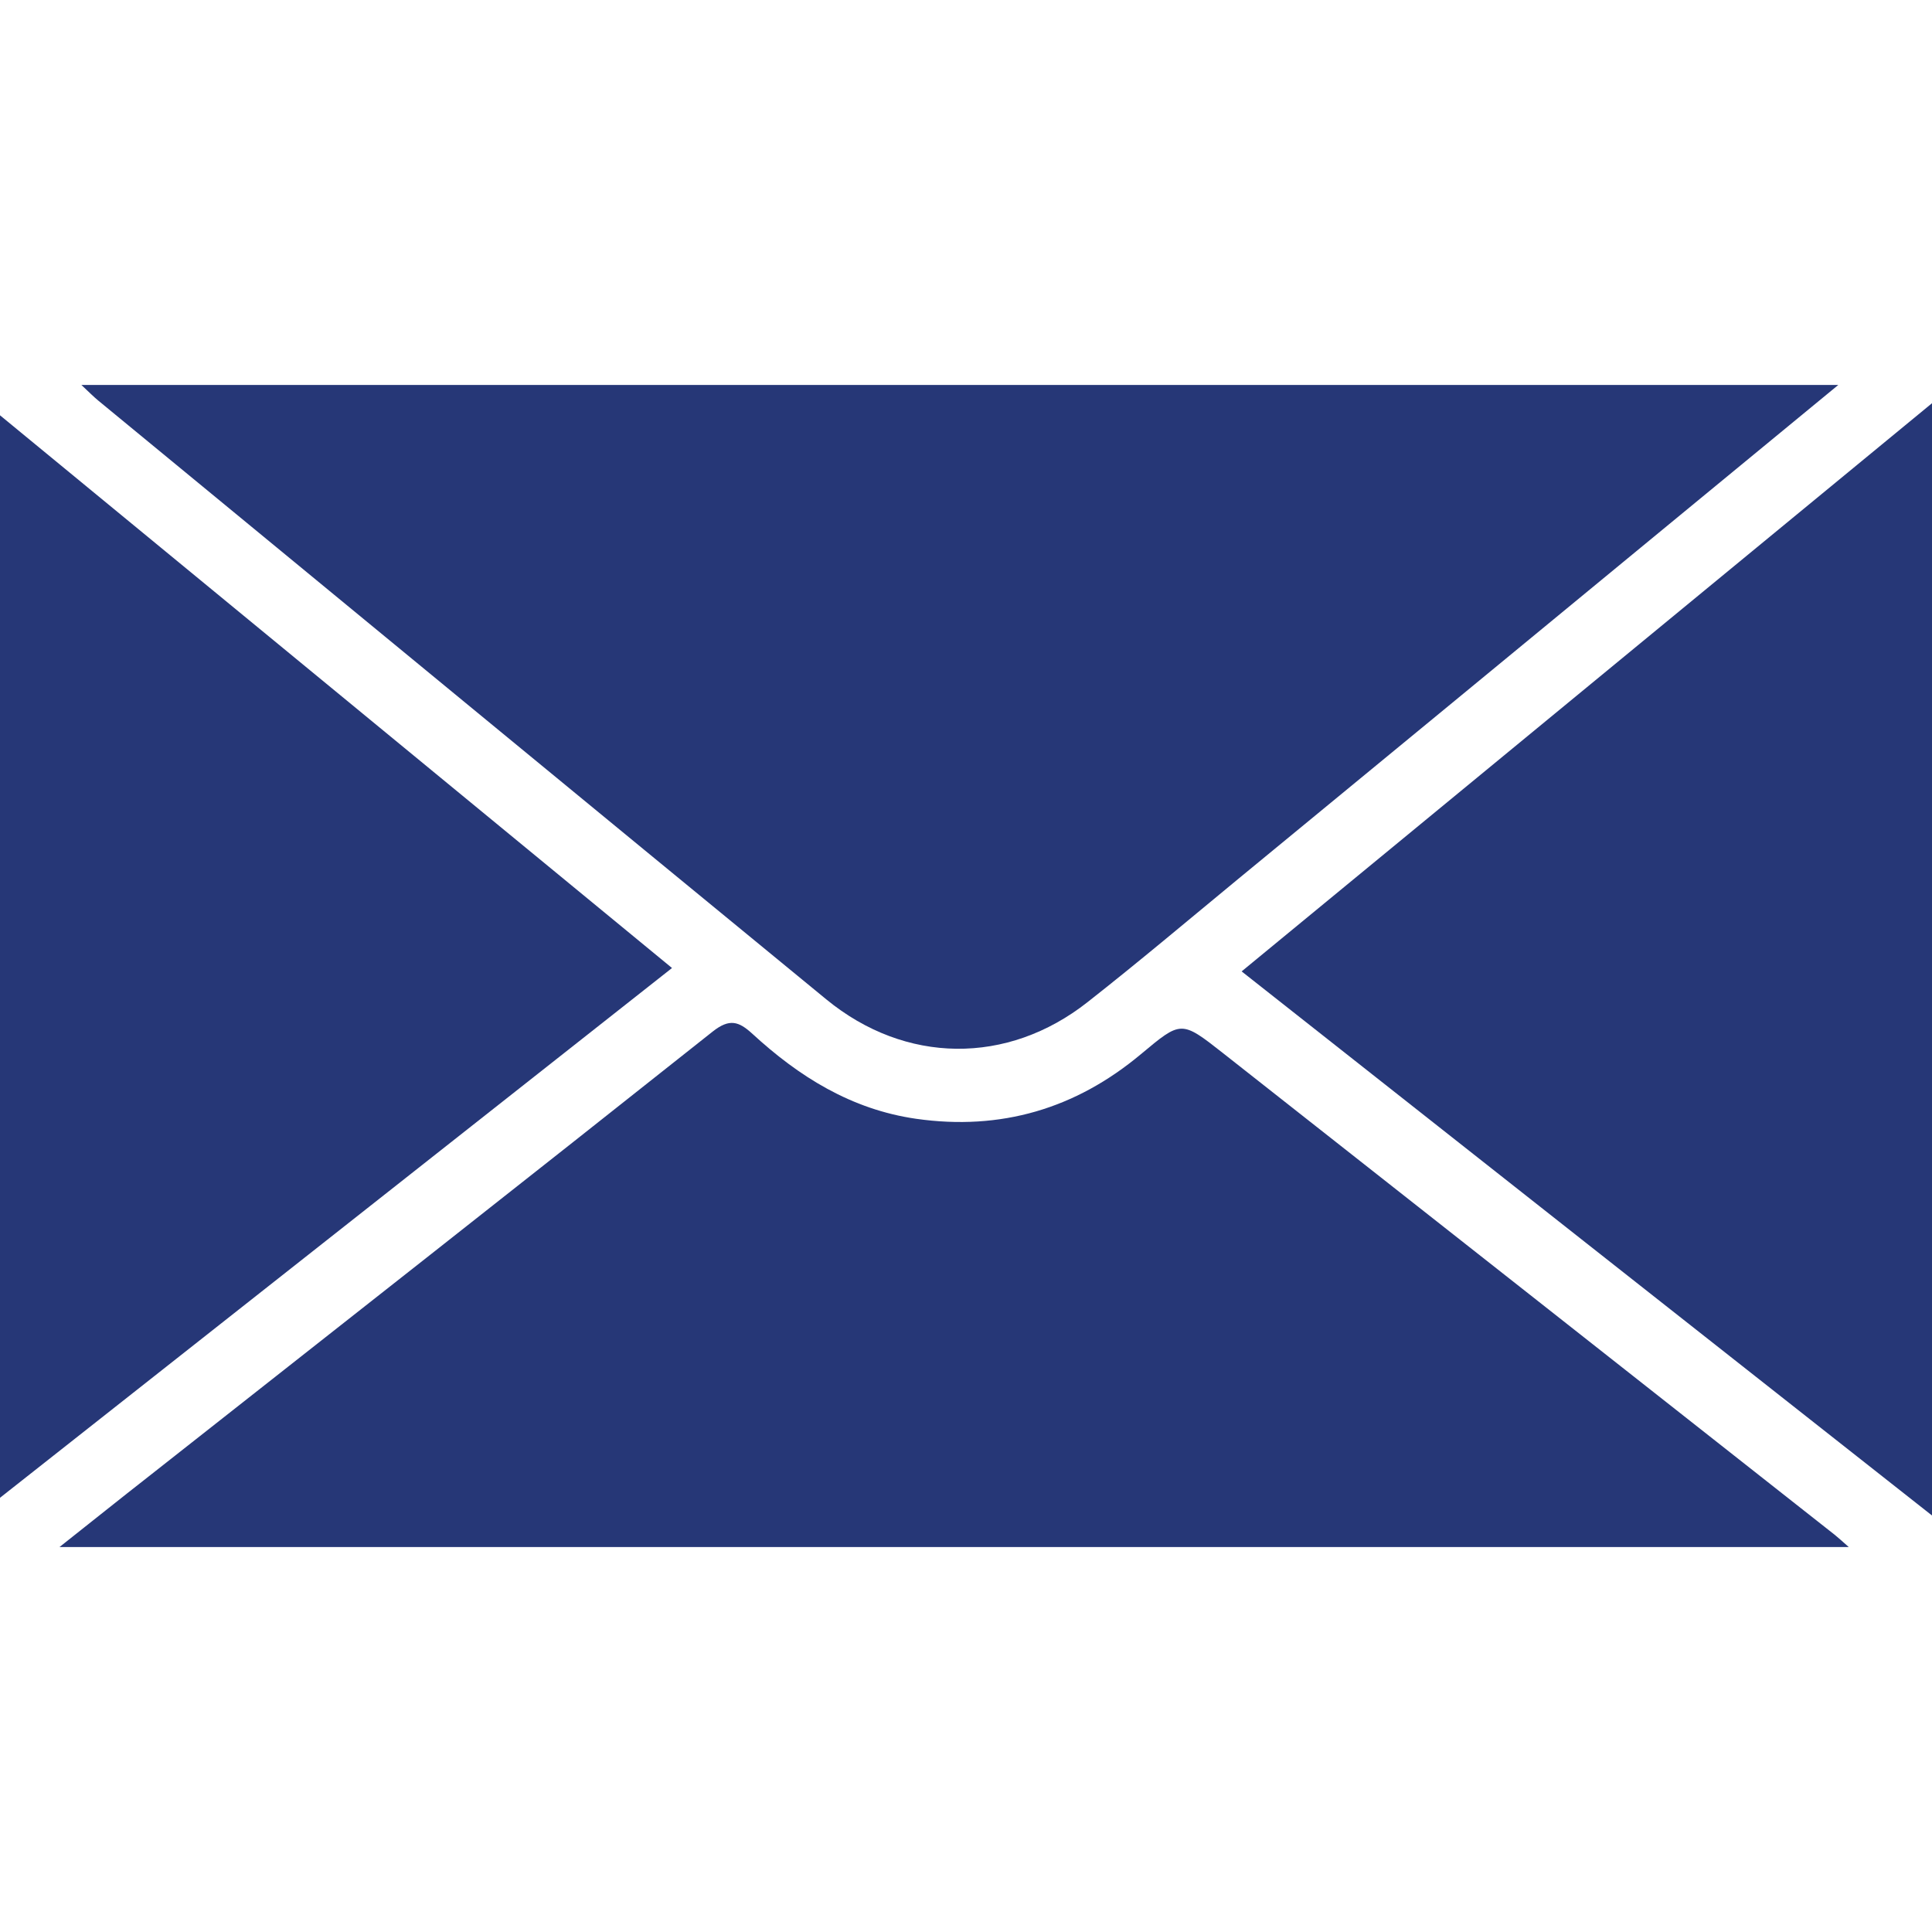 <?xml version="1.0" encoding="utf-8"?>
<!-- Generator: Adobe Illustrator 16.0.0, SVG Export Plug-In . SVG Version: 6.00 Build 0)  -->
<!DOCTYPE svg PUBLIC "-//W3C//DTD SVG 1.1//EN" "http://www.w3.org/Graphics/SVG/1.1/DTD/svg11.dtd">
<svg version="1.1" id="Vrstva_1" xmlns="http://www.w3.org/2000/svg" xmlns:xlink="http://www.w3.org/1999/xlink" x="0px" y="0px"
	 width="24px" height="24px" viewBox="0 0 24 24" enable-background="new 0 0 24 24" xml:space="preserve">
<path fill-rule="evenodd" clip-rule="evenodd" fill="#263777" d="M22.836,4.782c-0.738,0.607-1.424,1.173-2.109,1.736
	c-1.781,1.467-3.563,2.935-5.345,4.4c-0.622,0.513-1.237,1.032-1.871,1.53c-0.997,0.786-2.265,0.772-3.246-0.033
	C7.249,9.94,4.237,7.459,1.224,4.979C1.163,4.929,1.106,4.871,1.011,4.782C8.292,4.782,15.524,4.782,22.836,4.782z"/>
<path fill-rule="evenodd" clip-rule="evenodd" fill="#263777" d="M22.966,19.218c-7.426,0-14.789,0-22.227,0
	c0.406-0.321,0.756-0.602,1.109-0.878c2.337-1.841,4.678-3.678,7.007-5.527c0.207-0.163,0.322-0.125,0.488,0.026
	c0.582,0.536,1.232,0.943,2.037,1.059c1.052,0.15,1.981-0.124,2.792-0.802c0.5-0.417,0.499-0.424,1.019-0.015
	c2.534,1.994,5.068,3.99,7.602,5.986C22.837,19.102,22.876,19.139,22.966,19.218z"/>
<path fill-rule="evenodd" clip-rule="evenodd" fill="#263777" d="M24,5.009c0,4.619,0,9.176,0,13.817
	c-2.885-2.272-5.715-4.503-8.576-6.759C18.281,9.716,21.118,7.381,24,5.009z"/>
<path fill-rule="evenodd" clip-rule="evenodd" fill="#263777" d="M0,18.606c0-4.508,0-8.941,0-13.447
	c2.799,2.302,5.556,4.57,8.348,6.866C5.568,14.216,2.811,16.391,0,18.606z"/>
</svg>
